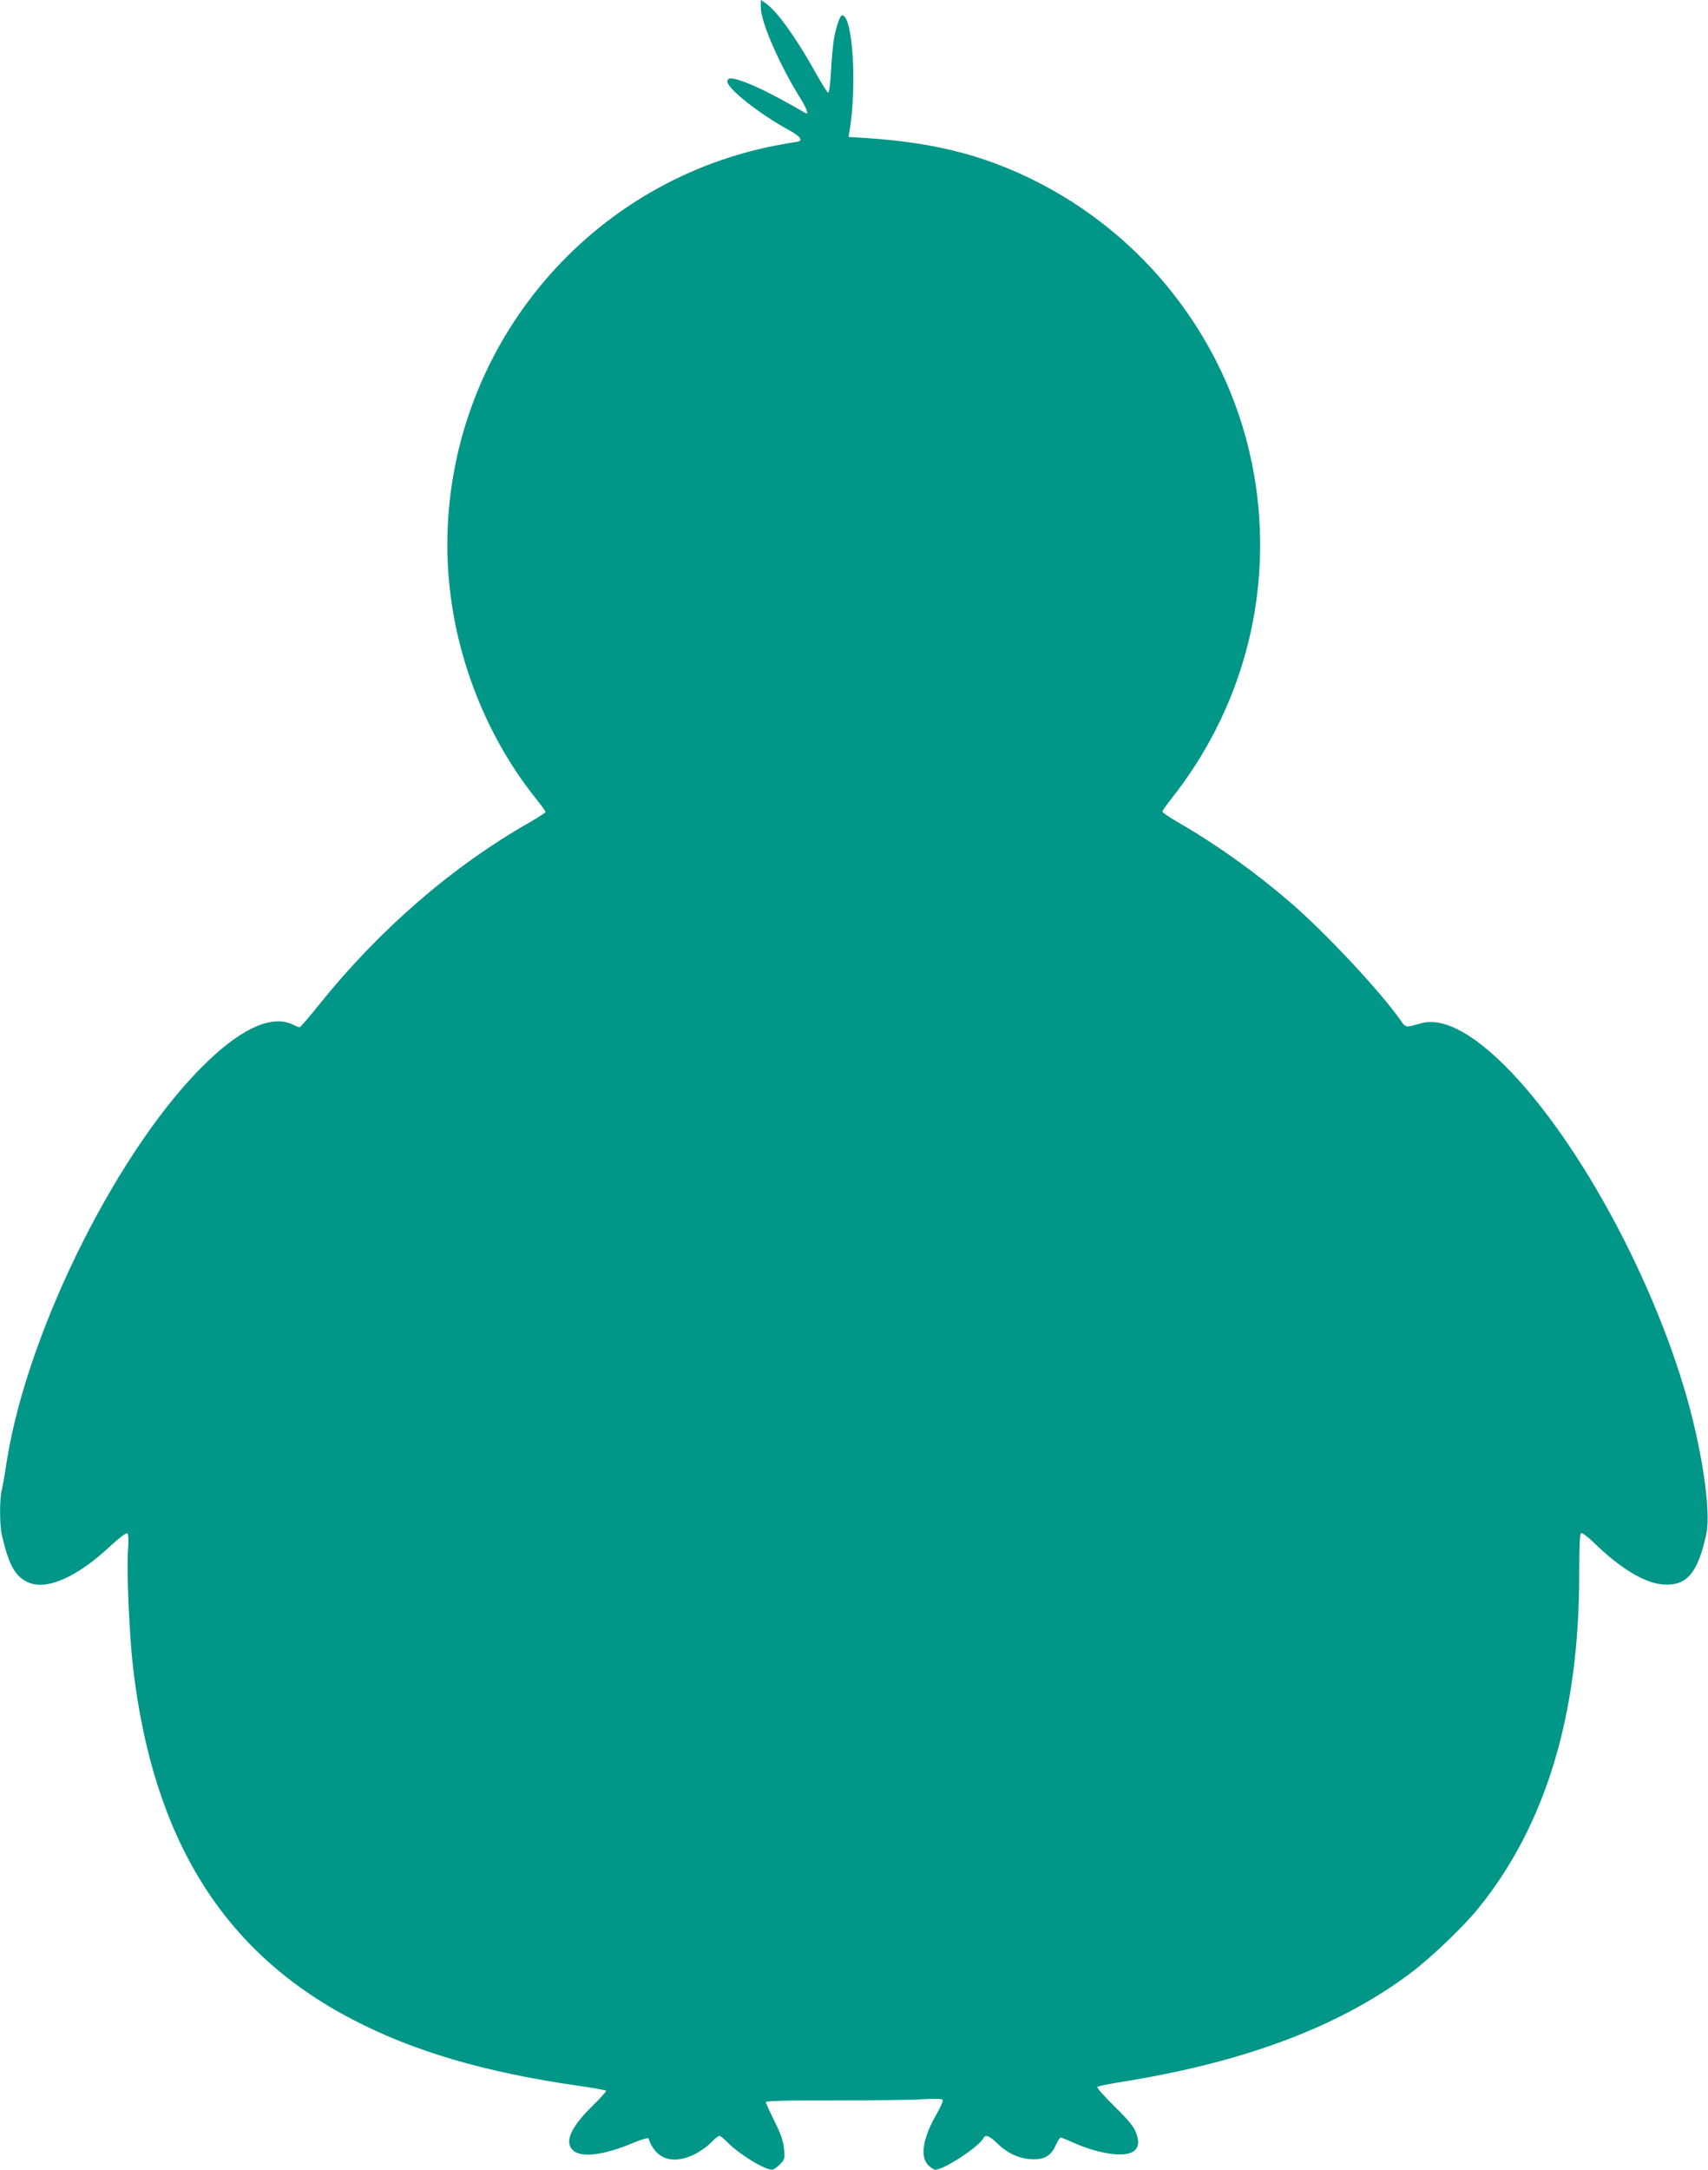 <?xml version="1.0" standalone="no"?>
<!DOCTYPE svg PUBLIC "-//W3C//DTD SVG 20010904//EN"
 "http://www.w3.org/TR/2001/REC-SVG-20010904/DTD/svg10.dtd">
<svg version="1.0" xmlns="http://www.w3.org/2000/svg"
 width="1008pt" height="1280pt" viewBox="0 0 1008 1280"
 preserveAspectRatio="xMidYMid meet">
<g transform="translate(0,1280) scale(0.1,-0.1)"
fill="#009688" stroke="none">
<path d="M4490 12756 c0 -85 110 -338 233 -535 40 -64 52 -101 29 -87 -209
121 -341 184 -420 201 -25 5 -33 3 -39 -11 -14 -36 181 -192 364 -292 73 -40
87 -65 38 -70 -16 -2 -75 -12 -130 -23 -1118 -224 -1925 -1211 -1925 -2355 0
-534 190 -1078 521 -1493 32 -40 59 -77 59 -81 0 -4 -42 -31 -92 -60 -456
-259 -885 -630 -1241 -1072 -60 -76 -114 -138 -119 -138 -5 0 -21 6 -36 14
-121 60 -293 -12 -503 -212 -518 -492 -1065 -1580 -1189 -2362 -11 -74 -25
-154 -31 -177 -12 -57 -11 -202 2 -260 42 -177 77 -241 153 -277 108 -51 290
28 488 214 50 46 92 78 99 75 7 -5 9 -39 4 -109 -8 -121 9 -499 30 -681 118
-1015 534 -1683 1296 -2079 361 -188 780 -311 1327 -390 90 -13 166 -26 169
-30 3 -3 -35 -45 -84 -93 -129 -127 -165 -216 -107 -262 52 -41 179 -24 348
46 49 21 91 33 93 28 40 -121 141 -157 268 -96 33 16 78 47 100 70 21 22 44
41 50 41 6 0 24 -14 41 -31 69 -73 223 -169 271 -169 8 0 28 14 45 31 29 29
30 33 25 92 -4 46 -18 86 -56 163 -28 56 -51 107 -51 113 0 7 127 11 410 10
225 0 459 3 519 7 70 4 110 3 114 -4 4 -5 -11 -41 -33 -79 -83 -143 -102 -253
-53 -305 15 -15 34 -28 43 -28 50 0 254 133 283 185 13 25 34 17 82 -29 60
-59 126 -89 200 -94 77 -4 118 19 146 83 11 25 24 45 29 45 4 0 39 -14 76 -31
140 -62 285 -86 344 -56 38 19 47 57 25 114 -13 37 -43 73 -127 156 -61 60
-107 112 -102 116 5 4 72 18 149 30 723 116 1283 327 1701 642 121 91 314 276
401 384 397 492 593 1141 593 1967 0 162 3 239 11 244 6 3 40 -22 78 -59 149
-146 295 -235 401 -244 142 -13 210 64 260 297 30 137 -28 518 -130 858 -240
800 -751 1670 -1185 2019 -146 117 -273 164 -369 136 -93 -26 -89 -27 -121 19
-116 166 -439 512 -645 690 -202 175 -429 338 -652 468 -60 34 -108 66 -108
72 0 5 24 39 53 76 414 523 593 1180 500 1837 -111 785 -612 1472 -1330 1821
-296 144 -587 215 -977 240 l-98 6 6 37 c45 269 18 681 -44 681 -13 0 -39 -79
-50 -150 -5 -36 -13 -120 -16 -188 -4 -69 -11 -121 -17 -119 -5 1 -39 57 -77
124 -110 198 -223 356 -290 403 l-30 21 0 -45z"/>
</g>
</svg>
